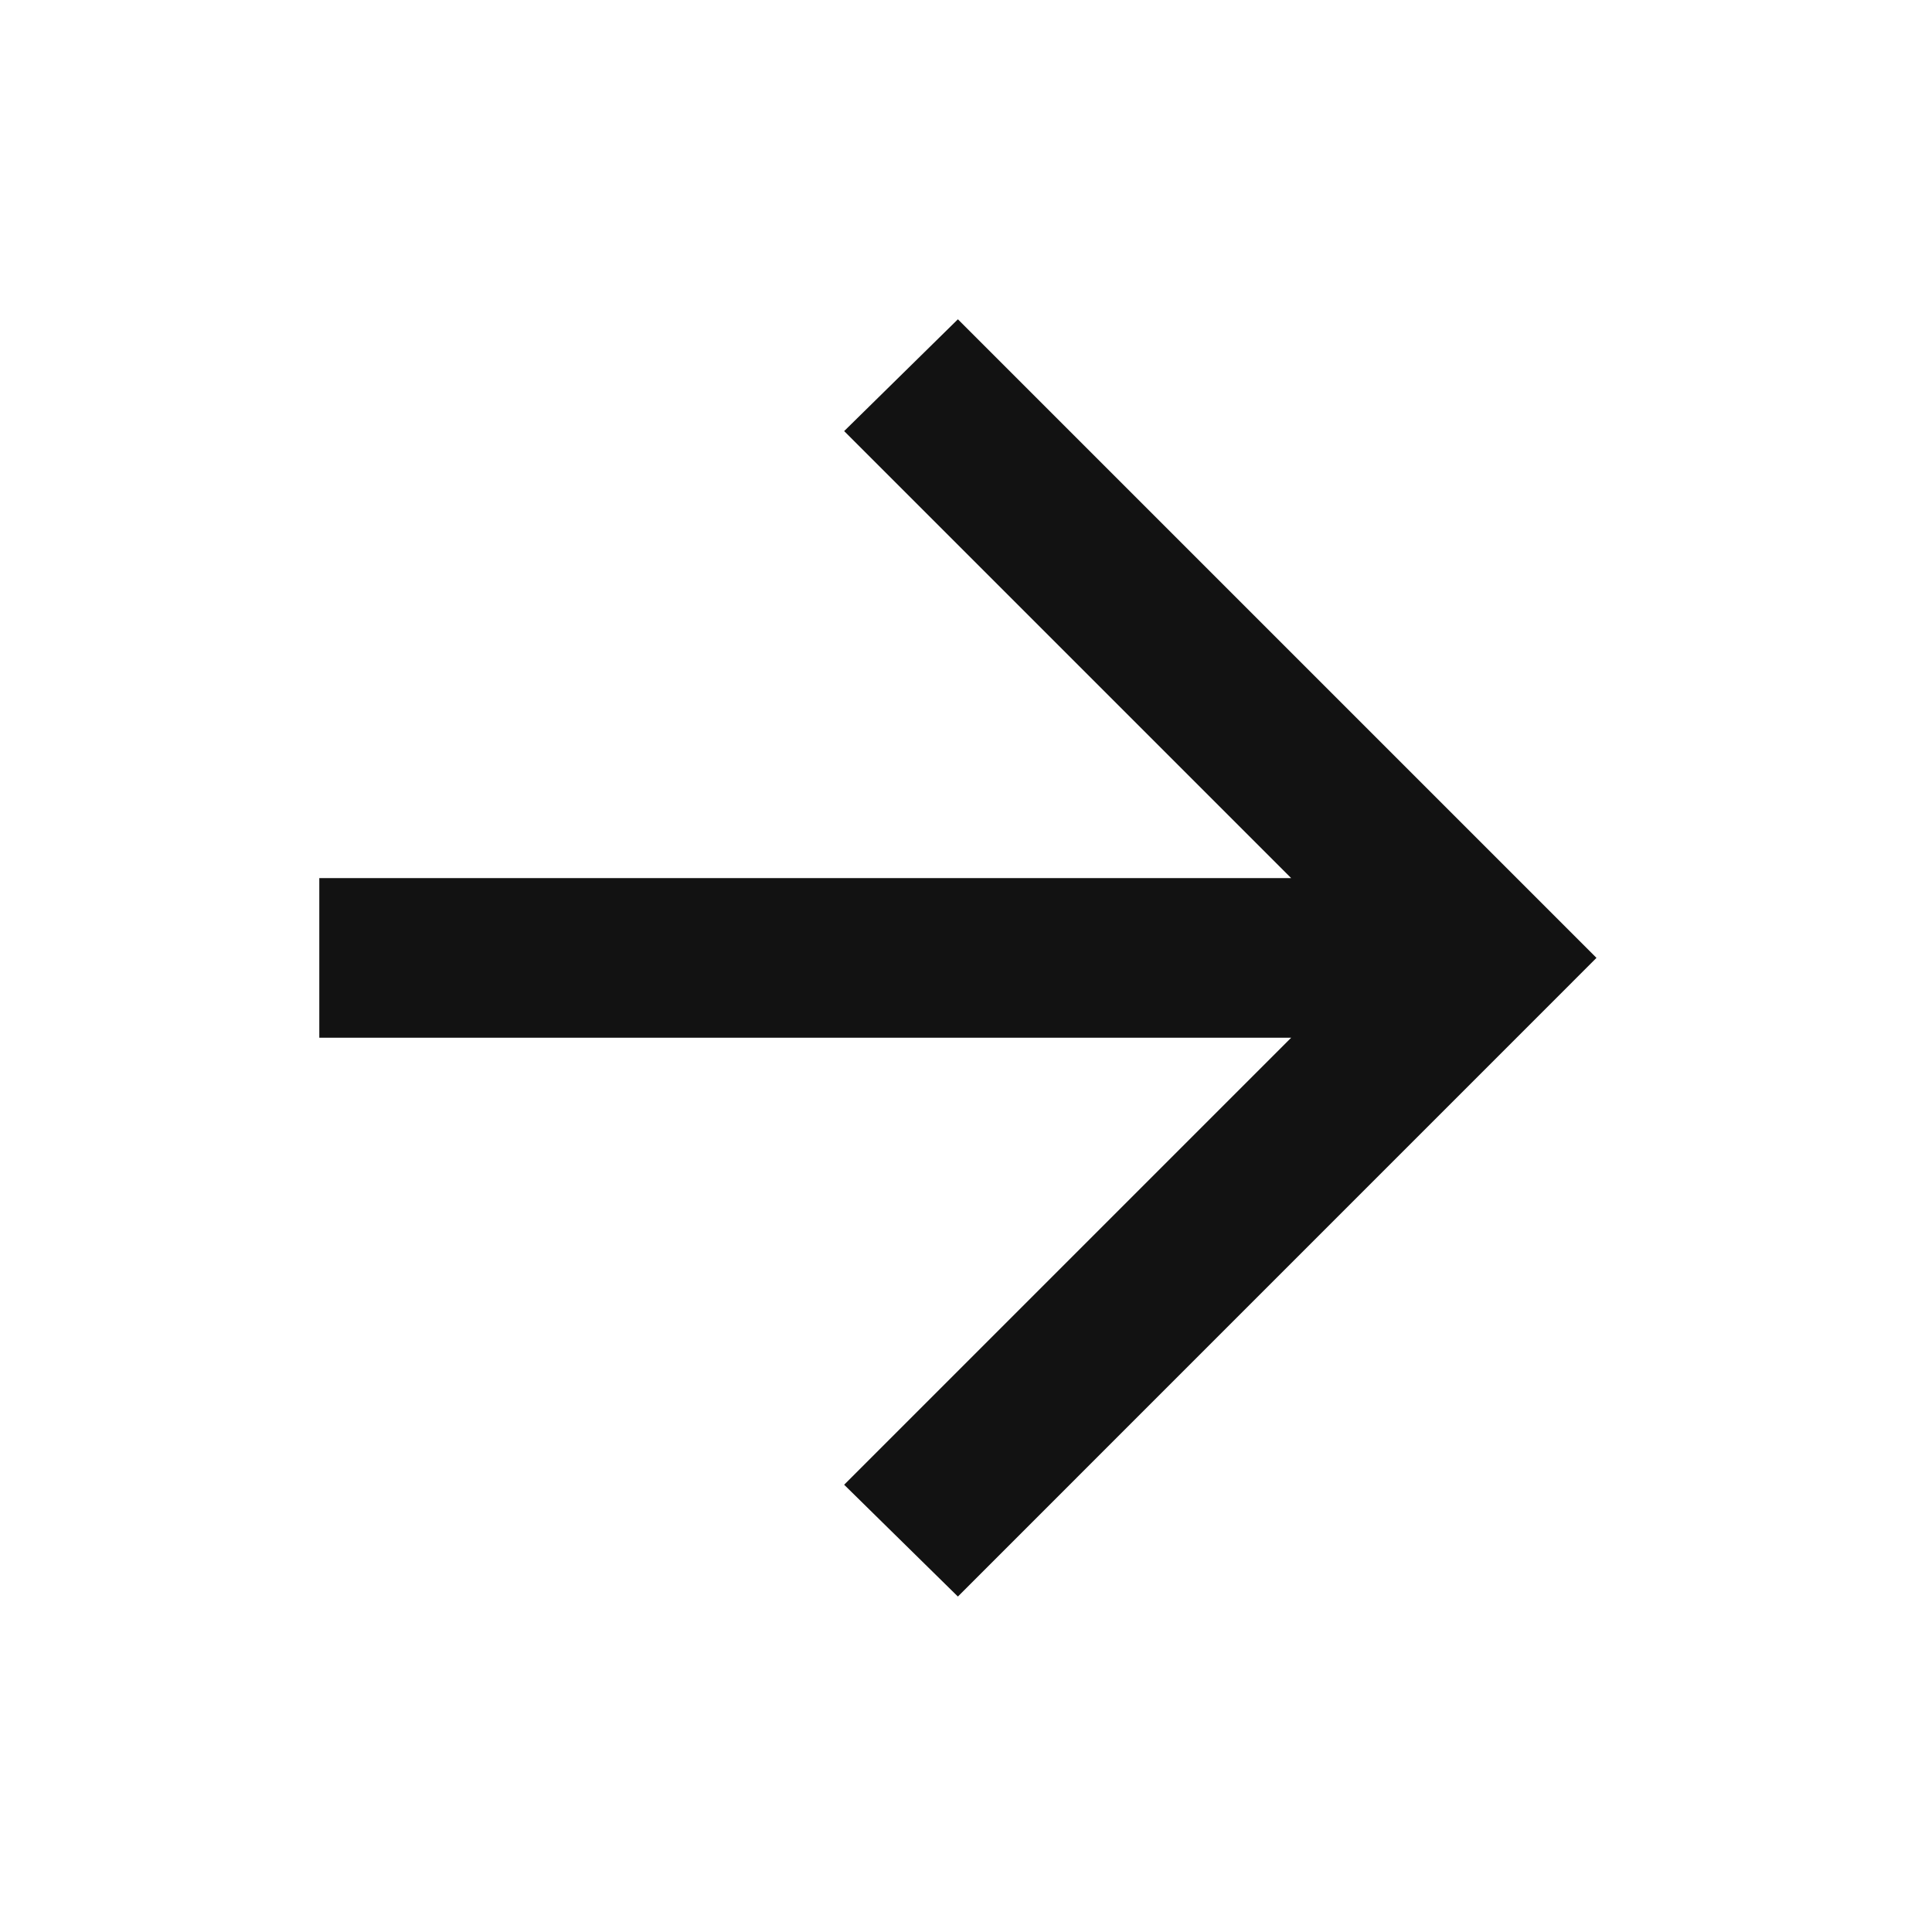 <svg width="30" height="30" viewBox="0 0 30 30" fill="none" xmlns="http://www.w3.org/2000/svg">
<mask id="mask0_9156_205" style="mask-type:alpha" maskUnits="userSpaceOnUse" x="0" y="0" width="30" height="30">
<rect width="29.748" height="29.748" transform="matrix(1 0 0 -1 0 29.748)" fill="#D9D9D9"/>
</mask>
<g mask="url(#mask0_9156_205)">
<path d="M20.049 13.635H4.958V16.114H20.049L13.108 23.055L14.874 24.791L24.79 14.874L14.874 4.958L13.108 6.694L20.049 13.635Z" fill="#121212"/>
</g>
</svg>
